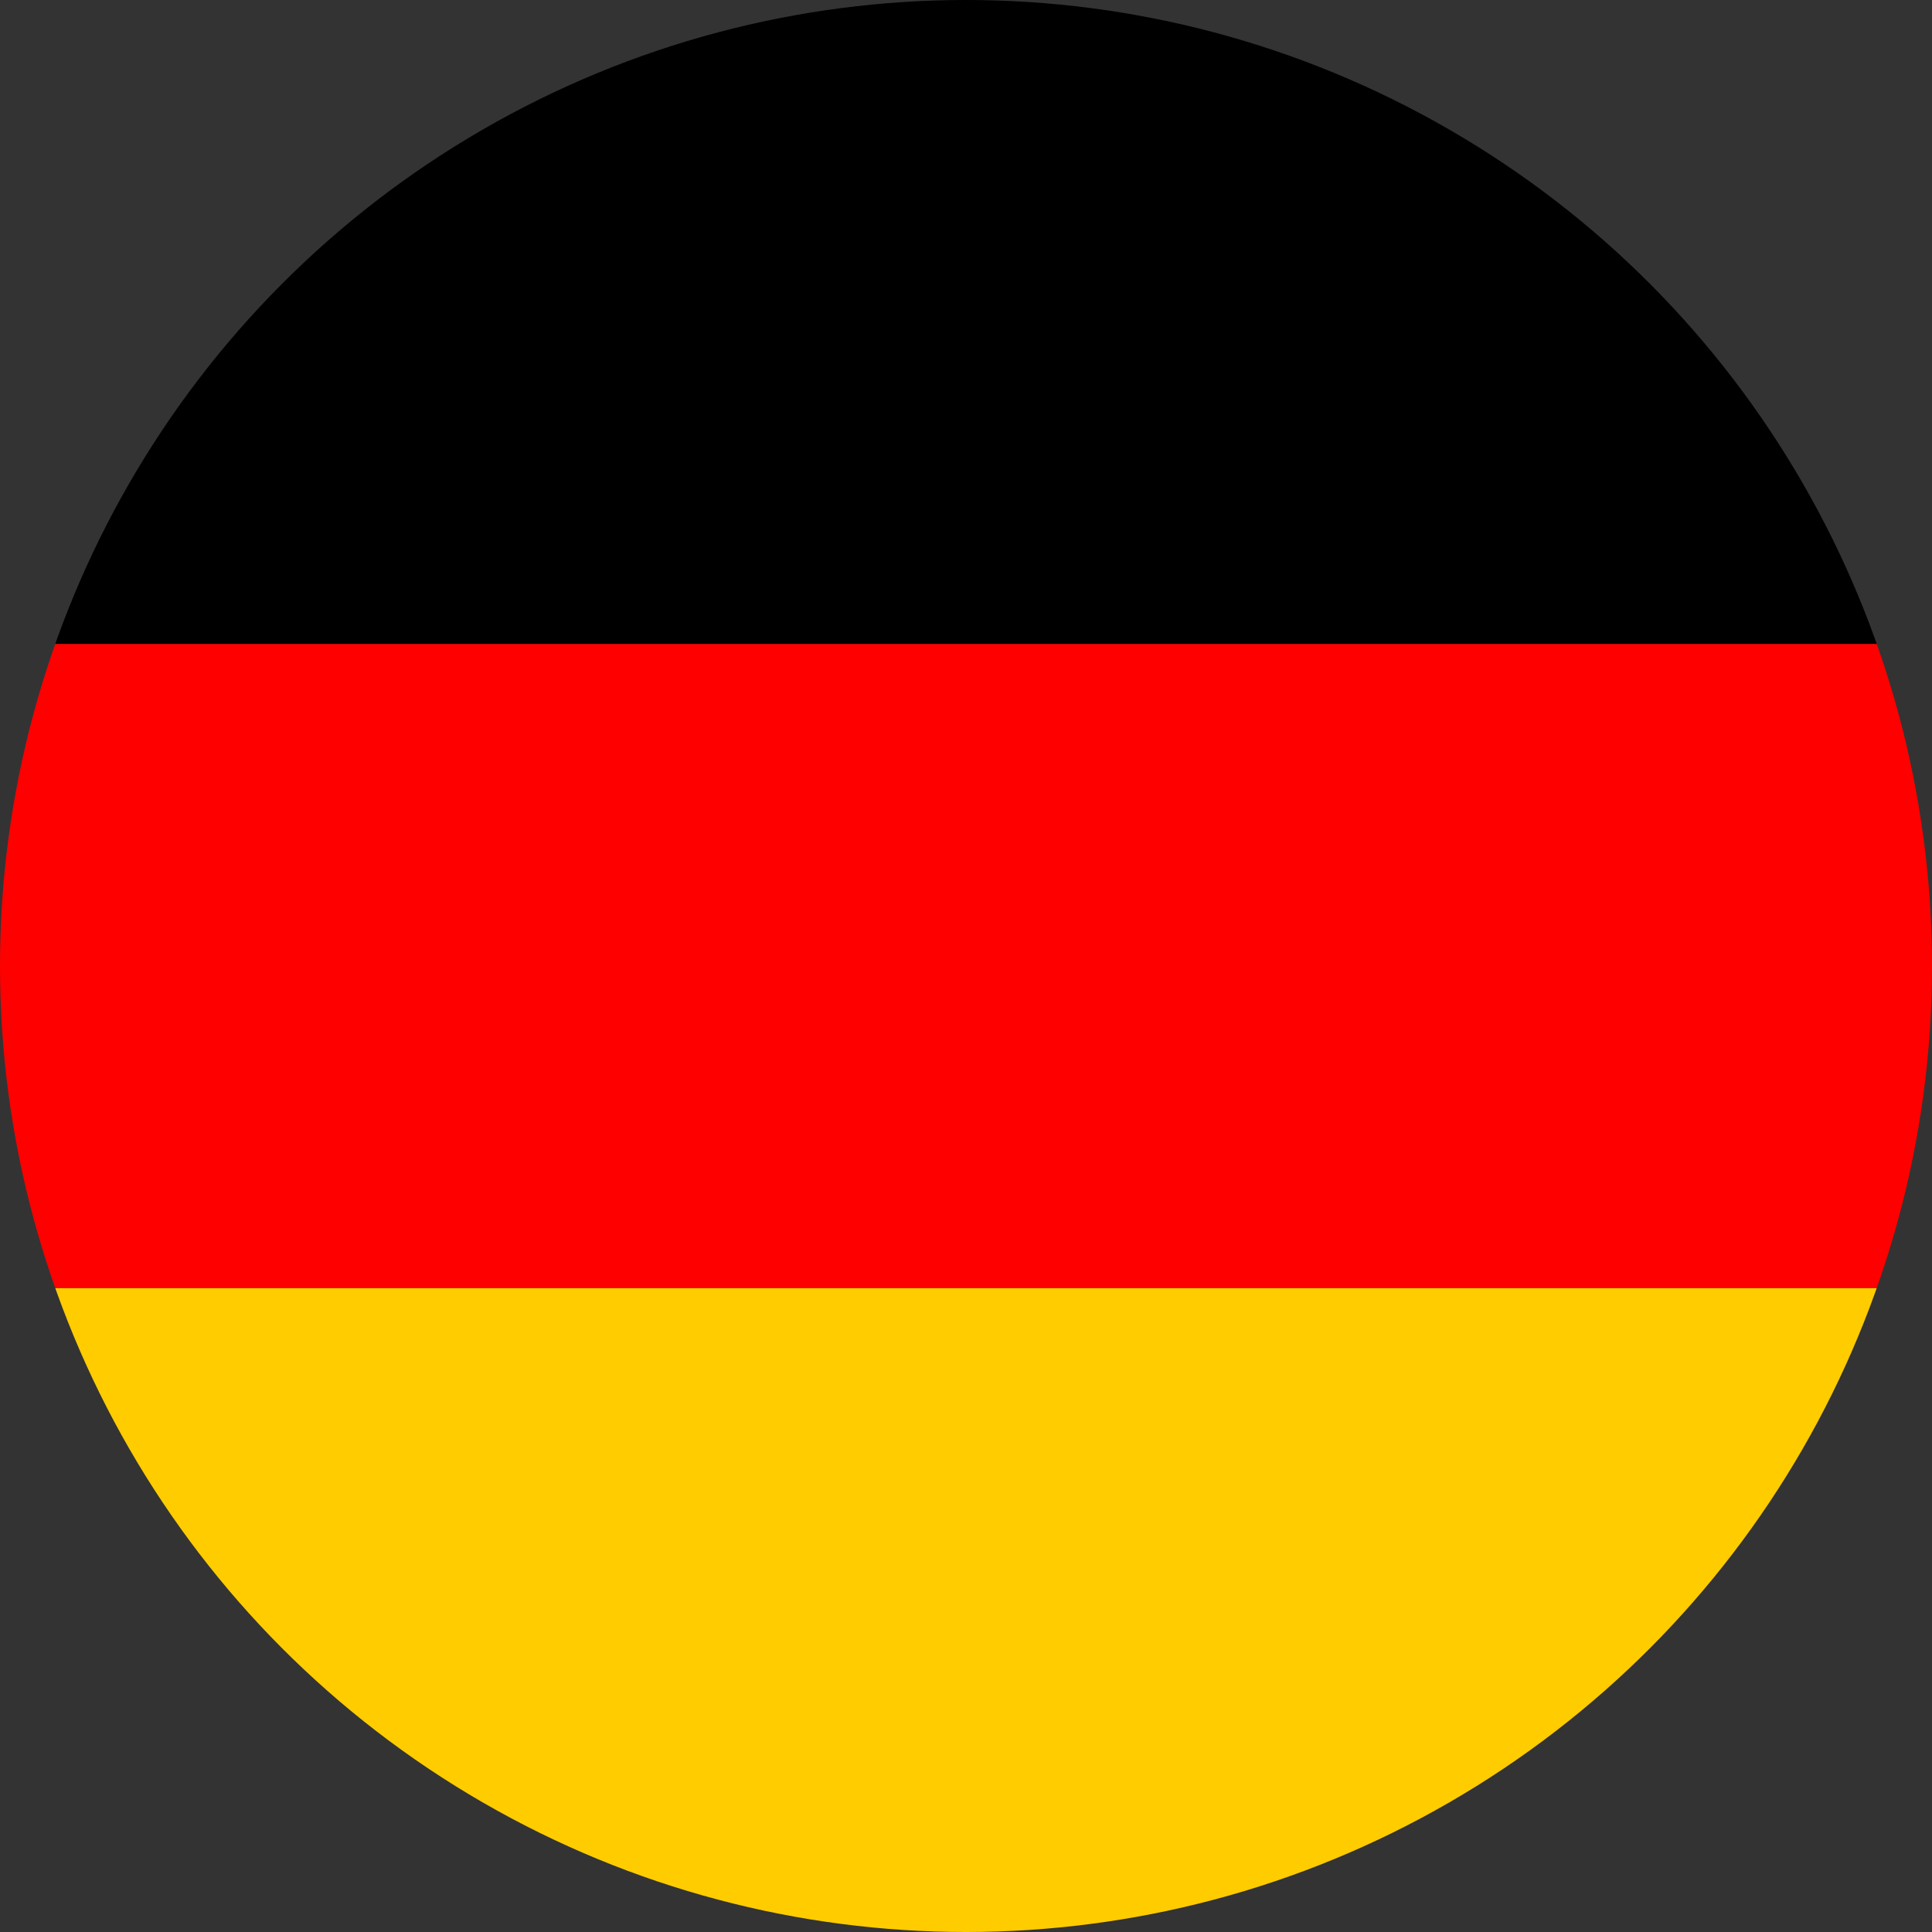 <?xml version="1.0" encoding="UTF-8"?>
<svg id="Layer_1" xmlns="http://www.w3.org/2000/svg" xmlns:xlink="http://www.w3.org/1999/xlink" version="1.1" viewBox="0 0 1080 1080">
  <rect x="0" y="0" width="1080" height="1080" fill="#333333" stroke="none"/>
  <!-- Generator: Adobe Illustrator 29.0.1, SVG Export Plug-In . SVG Version: 2.1.0 Build 192)  -->
  <defs>
    <style>
      .st0 {
        fill: none;
      }

      .st1 {
        fill: #fc0;
      }

      .st2 {
        fill: #000001;
      }

      .st3 {
        clip-path: url(#clippath-1);
      }

      .st4 {
        fill: #fff;
      }

      .st5 {
        fill: #c8102e;
      }

      .st6 {
        fill: red;
      }

      .st7 {
        fill: #012169;
      }

      .st8 {
        clip-path: url(#clippath);
      }
    </style>
    <clipPath id="clippath">
      <circle class="st0" cx="-560" cy="540" r="540"/>
    </clipPath>
    <clipPath id="clippath-1">
      <circle class="st0" cx="540" cy="540" r="540"/>
    </clipPath>
  </defs>
  <g class="st8">
    <g>
      <path class="st7" d="M-1280,0H160v1080h-1440V0Z"/>
      <path class="st4" d="M-1111.25,0l549,407.25L-15.5,0h175.5v139.5l-540,402.75L160,942.75v137.25H-20l-540-402.75-537.75,402.75h-182.25v-135l537.75-400.5-537.75-400.5V0h168.75Z"/>
      <path class="st5" d="M-326,632.25l486,357.75v90l-609.75-447.75h123.75ZM-740,677.25l13.5,78.75-432,324h-121.5l540-402.75ZM160,0v6.75L-400.25,429.75l4.5-99L47.5,0h112.5ZM-1280,0l537.75,396h-135l-402.75-301.5V0Z"/>
      <path class="st4" d="M-737.75,0v1080h360V0h-360ZM-1280,360v360H160v-360h-1440Z"/>
      <path class="st5" d="M-1280,434.25v216H160v-216h-1440ZM-665.75,0v1080h216V0h-216Z"/>
    </g>
  </g>
  <g class="st3">
    <g>
      <path class="st1" d="M0,720h1080v360H0v-360Z"/>
      <path class="st2" d="M0,0h1080v360H0V0Z"/>
      <path class="st6" d="M0,360h1080v360H0v-360Z"/>
    </g>
  </g>
</svg>
